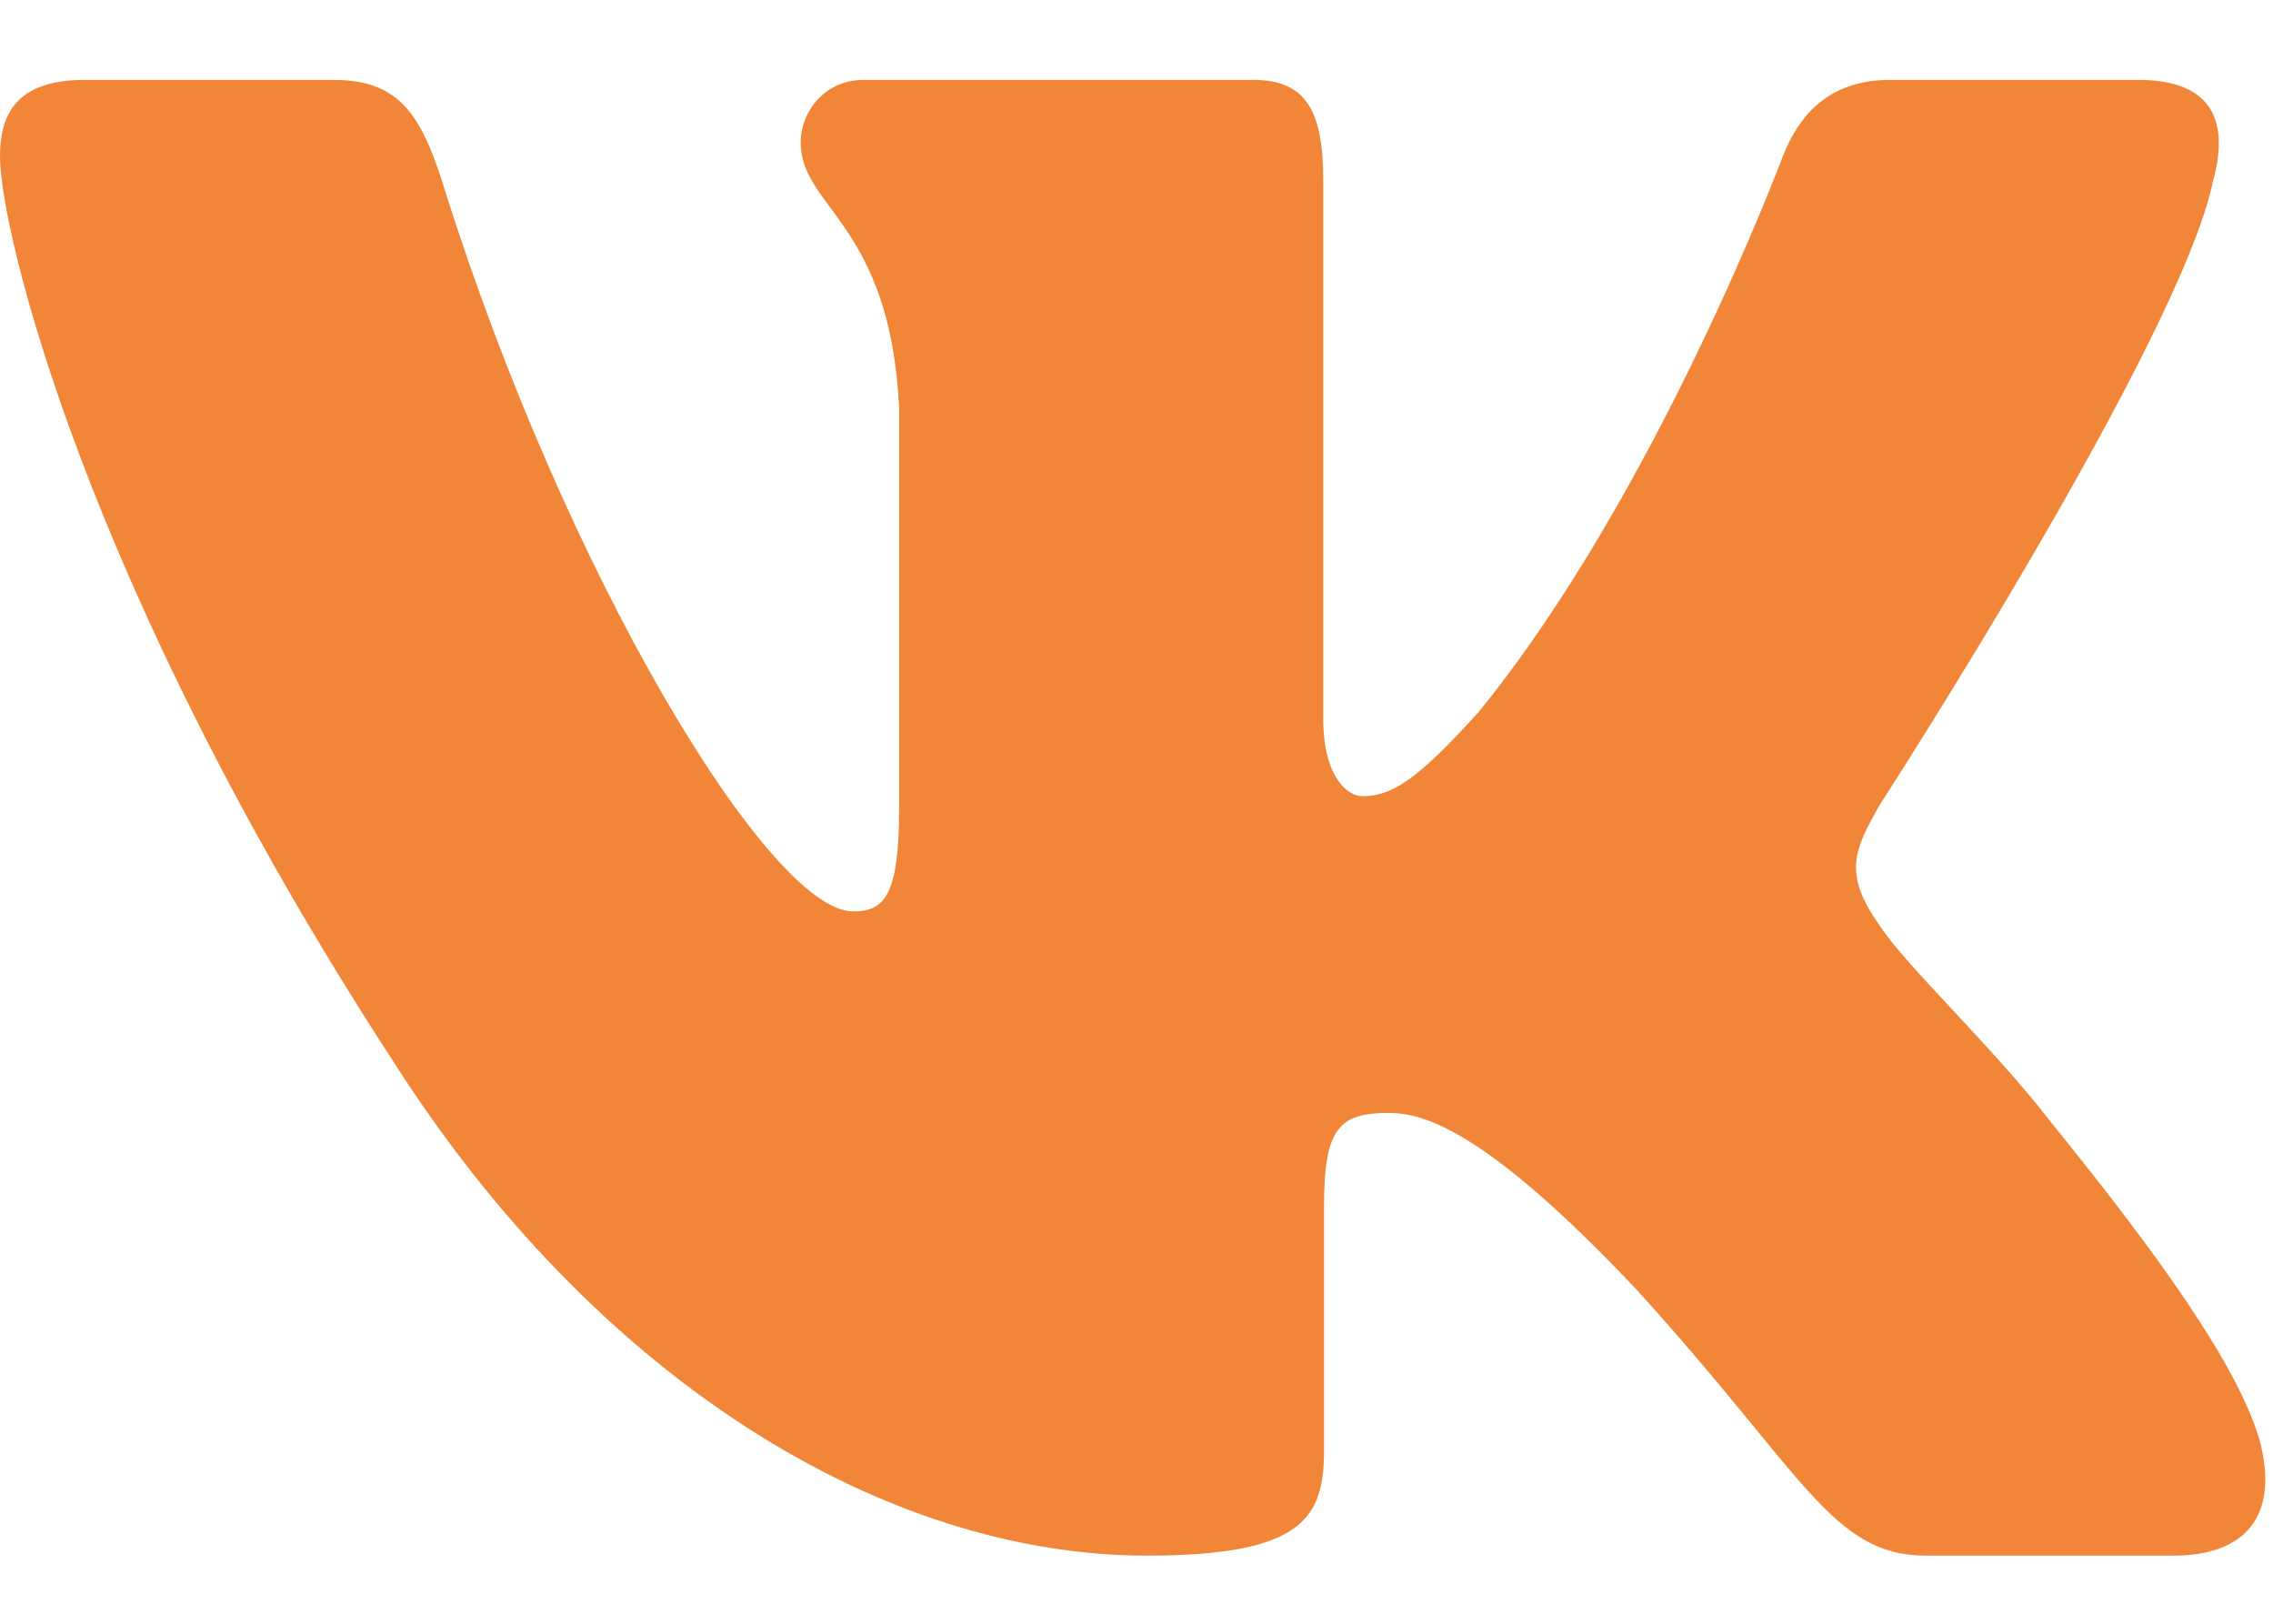 <?xml version="1.0" encoding="UTF-8"?> <svg xmlns="http://www.w3.org/2000/svg" width="28" height="20" viewBox="0 0 28 20" fill="none"> <path fill-rule="evenodd" clip-rule="evenodd" d="M27.265 2.215C27.458 1.506 27.265 0.984 26.34 0.984H23.288C22.512 0.984 22.154 1.435 21.959 1.932C21.959 1.932 20.407 6.082 18.209 8.777C17.497 9.559 17.174 9.807 16.786 9.807C16.591 9.807 16.3 9.559 16.3 8.848V2.215C16.3 1.363 16.086 0.984 15.439 0.984H10.64C10.155 0.984 9.863 1.379 9.863 1.754C9.863 2.561 10.963 2.748 11.076 5.017V9.948C11.076 11.03 10.898 11.226 10.509 11.226C9.475 11.226 6.957 7.057 5.463 2.287C5.174 1.358 4.881 0.984 4.101 0.984H1.046C0.174 0.984 0 1.435 0 1.932C0 2.818 1.035 7.216 4.819 13.034C7.342 17.007 10.894 19.161 14.13 19.161C16.071 19.161 16.31 18.683 16.31 17.859V14.856C16.31 13.899 16.494 13.708 17.109 13.708C17.562 13.708 18.338 13.957 20.149 15.873C22.219 18.143 22.559 19.161 23.724 19.161H26.776C27.648 19.161 28.086 18.683 27.835 17.738C27.558 16.798 26.57 15.434 25.259 13.815C24.548 12.893 23.48 11.9 23.156 11.402C22.704 10.765 22.833 10.48 23.156 9.913C23.156 9.913 26.877 4.167 27.264 2.215H27.265Z" fill="#F18638"></path> </svg> 
